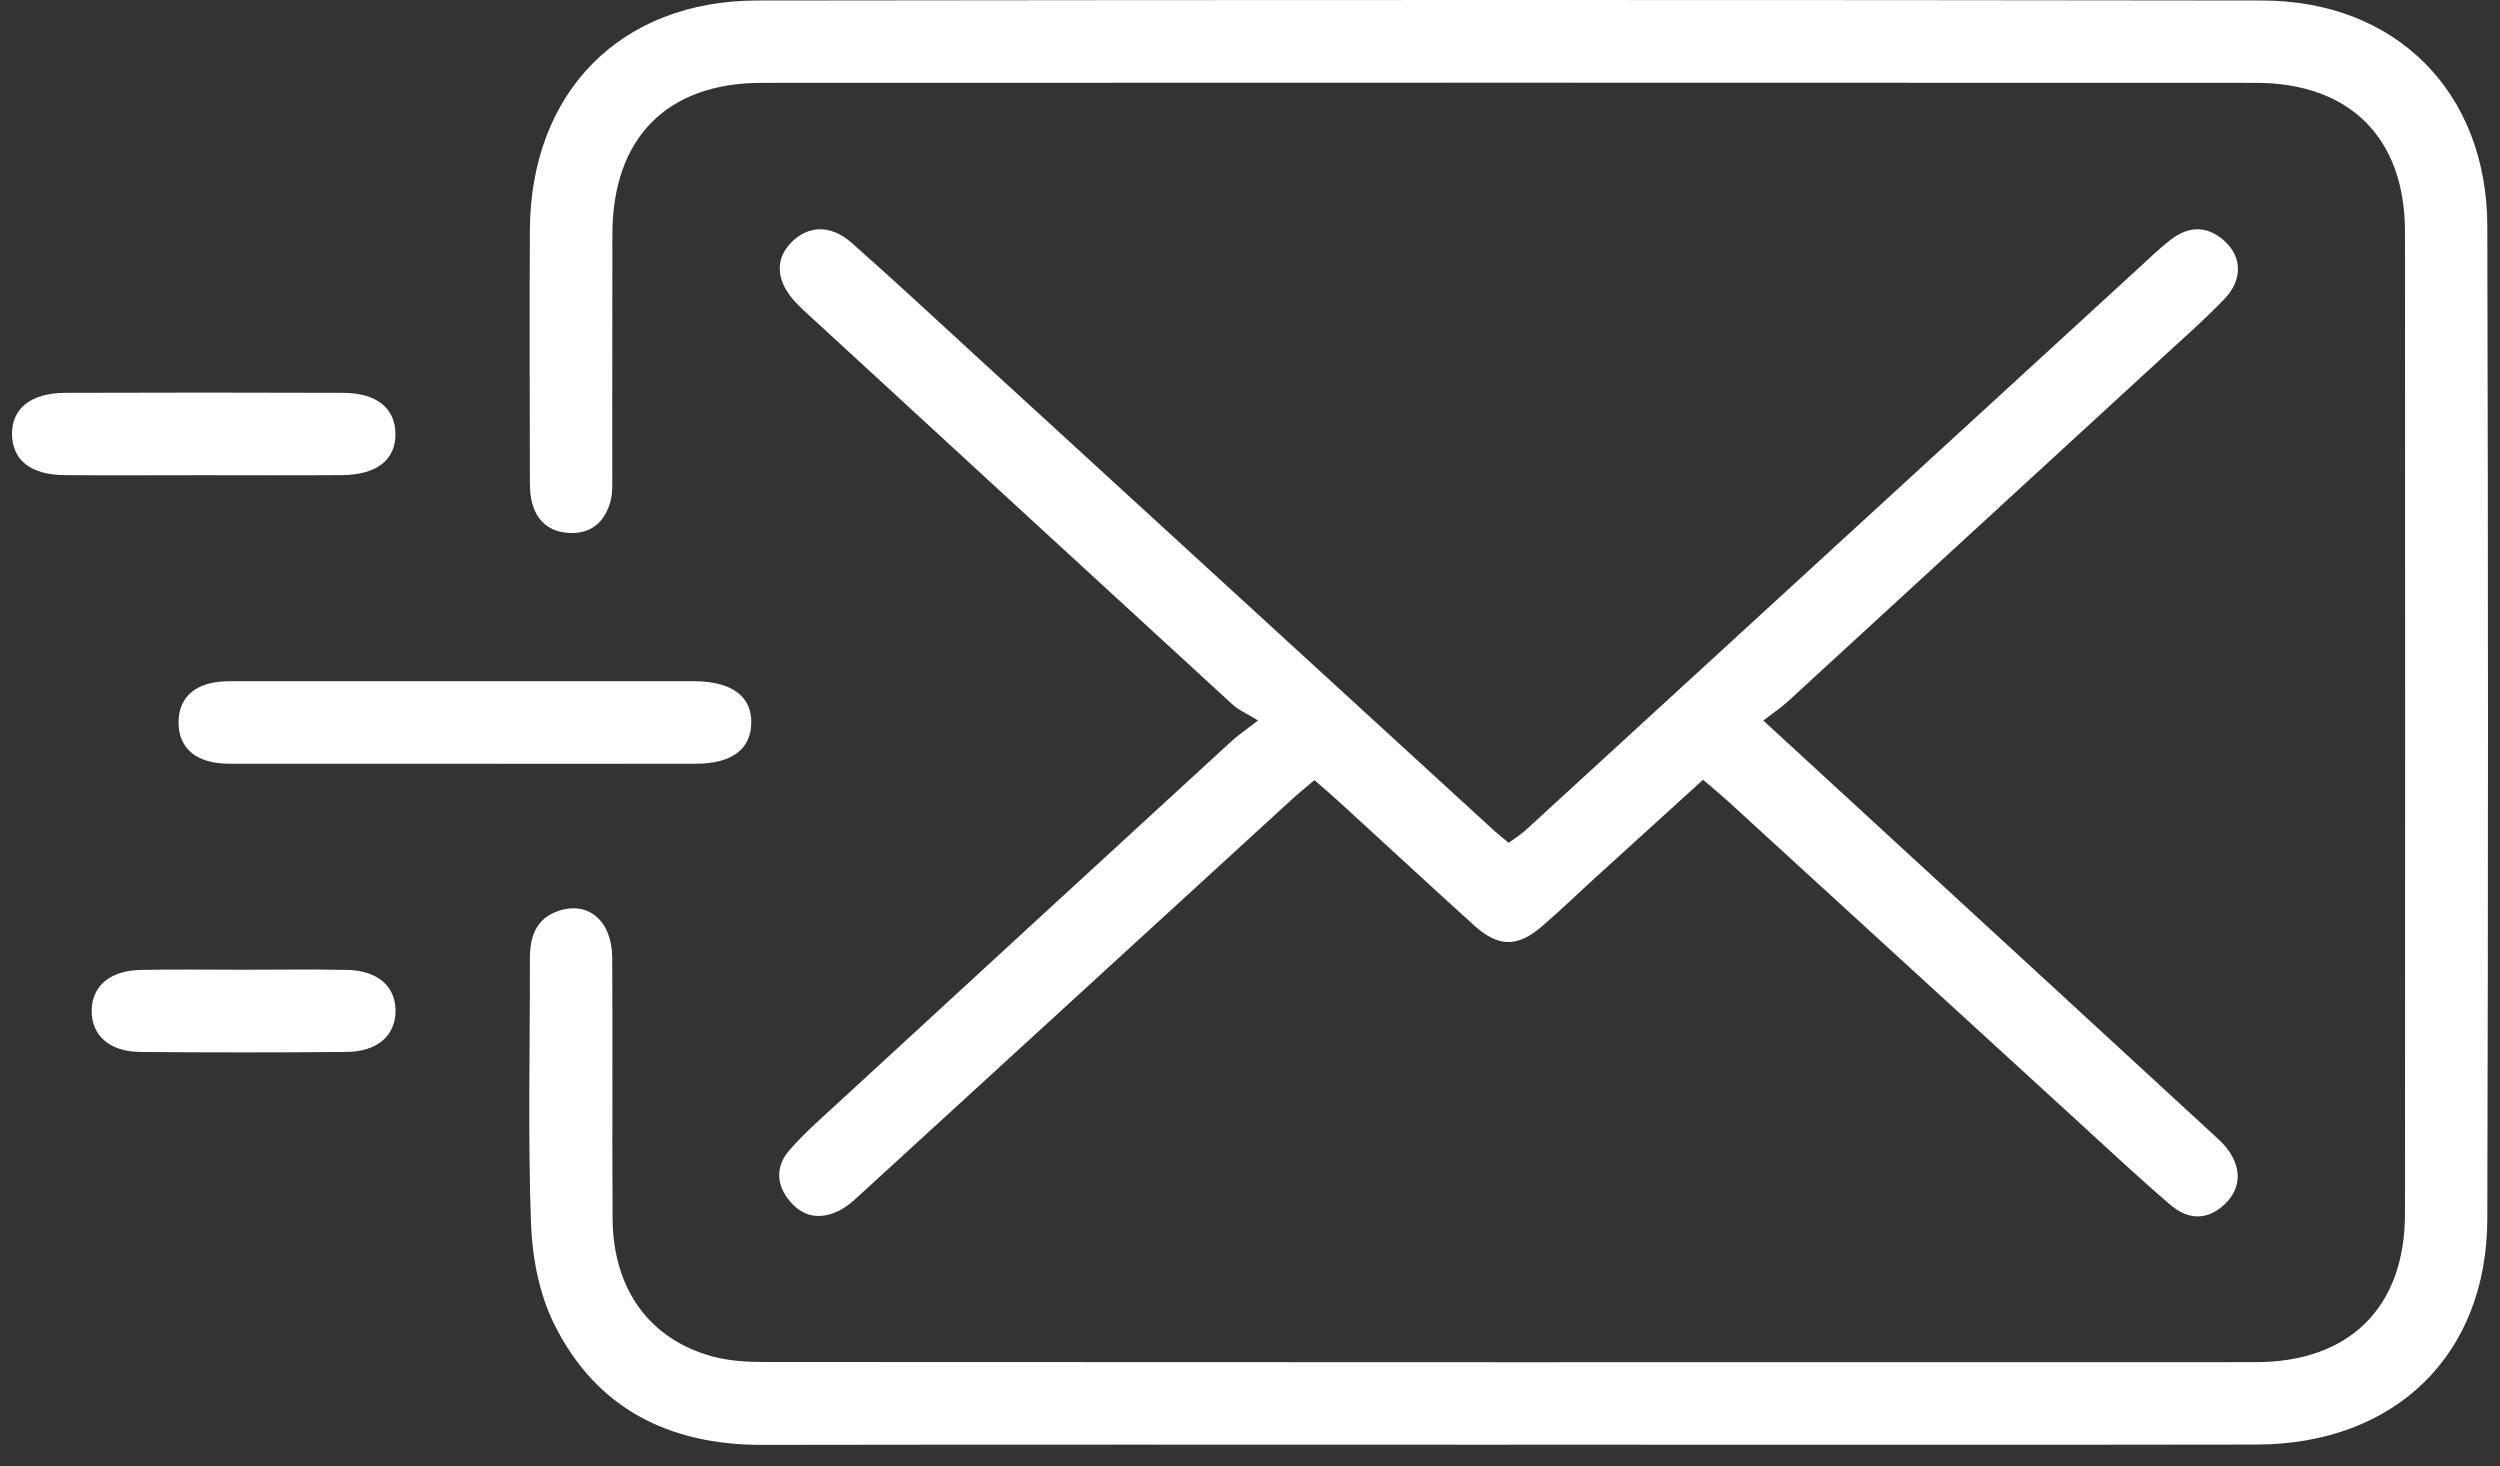 <?xml version="1.0" encoding="UTF-8"?>
<svg xmlns="http://www.w3.org/2000/svg" width="104" height="61" viewBox="0 0 104 61" fill="none">
  <rect x="0" y="0" width="104" height="61" fill="#333333" stroke="none"/>
  <path d="M62.736 60.1C52.397 60.1 42.056 60.089 31.718 60.107C27.828 60.114 24.788 58.594 23.046 55.068C22.428 53.816 22.139 52.298 22.089 50.888C21.959 47.229 22.05 43.564 22.043 39.901C22.043 38.99 22.274 38.223 23.224 37.896C24.463 37.47 25.456 38.301 25.468 39.826C25.493 43.45 25.459 47.074 25.484 50.7C25.505 53.63 27.018 55.718 29.644 56.43C30.333 56.616 31.077 56.659 31.793 56.659C52.473 56.67 73.15 56.673 93.829 56.666C97.744 56.666 100.045 54.383 100.047 50.496C100.056 36.875 100.056 23.256 100.047 9.634C100.045 5.738 97.753 3.449 93.845 3.446C73.129 3.439 52.411 3.437 31.695 3.446C27.737 3.446 25.486 5.742 25.475 9.735C25.466 13.055 25.475 16.374 25.47 19.694C25.47 20.074 25.493 20.47 25.402 20.831C25.191 21.649 24.66 22.18 23.779 22.173C22.865 22.166 22.279 21.674 22.1 20.765C22.043 20.47 22.043 20.158 22.043 19.854C22.039 16.42 22.023 12.986 22.043 9.552C22.082 3.835 25.807 0.028 31.503 0.021C52.372 -0.006 73.241 -0.008 94.111 0.021C99.674 0.031 103.458 3.833 103.472 9.401C103.508 23.173 103.511 36.946 103.472 50.718C103.456 56.38 99.619 60.084 93.868 60.093C83.491 60.111 73.113 60.098 62.736 60.098V60.1Z" fill="white"></path>
  <path d="M73.351 29.973C77.058 33.381 80.537 36.58 84.017 39.78C86.739 42.285 89.463 44.789 92.183 47.296C92.323 47.424 92.463 47.557 92.584 47.703C93.252 48.514 93.264 49.393 92.577 50.068C91.86 50.773 91.041 50.762 90.313 50.141C89.008 49.029 87.756 47.854 86.49 46.696C81.62 42.243 76.755 37.786 71.886 33.333C71.579 33.054 71.259 32.791 70.847 32.438C69.347 33.8 67.887 35.126 66.428 36.454C65.666 37.147 64.927 37.864 64.146 38.535C63.118 39.42 62.331 39.409 61.316 38.491C59.451 36.801 57.603 35.091 55.746 33.391C55.414 33.086 55.071 32.795 54.682 32.454C54.339 32.745 54.045 32.976 53.771 33.228C47.807 38.688 41.846 44.15 35.88 49.608C35.6 49.864 35.319 50.139 34.989 50.318C34.243 50.727 33.499 50.691 32.908 50.029C32.299 49.345 32.228 48.55 32.837 47.85C33.435 47.163 34.129 46.554 34.802 45.936C40.273 40.899 45.749 35.865 51.227 30.836C51.477 30.607 51.761 30.417 52.335 29.97C51.85 29.673 51.52 29.538 51.276 29.311C45.458 23.974 39.648 18.629 33.838 13.283C33.586 13.052 33.327 12.821 33.094 12.572C32.299 11.72 32.224 10.829 32.876 10.129C33.577 9.376 34.541 9.316 35.431 10.104C37.233 11.692 38.989 13.334 40.761 14.957C47.876 21.475 54.991 27.992 62.106 34.51C62.301 34.688 62.509 34.849 62.761 35.062C63.017 34.872 63.269 34.716 63.484 34.519C71.975 26.738 80.464 18.95 88.953 11.166C89.402 10.754 89.841 10.323 90.324 9.955C91.1 9.364 91.895 9.398 92.598 10.083C93.275 10.74 93.275 11.665 92.54 12.434C91.723 13.286 90.832 14.066 89.96 14.868C84.766 19.643 79.569 24.416 74.37 29.185C74.093 29.439 73.772 29.65 73.349 29.977L73.351 29.973Z" fill="white"></path>
  <path d="M19.353 31.772C16.226 31.772 13.099 31.772 9.971 31.772C9.628 31.772 9.28 31.781 8.946 31.726C7.991 31.568 7.414 30.994 7.428 30.021C7.439 29.105 7.998 28.551 8.9 28.391C9.234 28.331 9.582 28.338 9.926 28.338C16.18 28.336 22.432 28.338 28.686 28.338C28.762 28.338 28.84 28.338 28.916 28.338C30.456 28.356 31.278 28.972 31.253 30.089C31.228 31.174 30.442 31.765 28.961 31.77C25.759 31.779 22.556 31.772 19.351 31.772H19.353Z" fill="white"></path>
  <path d="M8.394 19.769C6.487 19.769 4.58 19.783 2.673 19.765C1.281 19.751 0.526 19.149 0.501 18.089C0.473 17.004 1.277 16.346 2.721 16.342C6.572 16.328 10.425 16.328 14.275 16.342C15.658 16.346 16.427 16.969 16.45 18.02C16.476 19.117 15.688 19.753 14.23 19.765C12.286 19.78 10.34 19.769 8.394 19.769Z" fill="white"></path>
  <path d="M10.205 40.341C11.618 40.341 13.028 40.318 14.44 40.348C15.72 40.375 16.464 41.039 16.455 42.067C16.446 43.086 15.693 43.75 14.411 43.761C11.549 43.786 8.687 43.786 5.826 43.761C4.55 43.75 3.804 43.067 3.813 42.042C3.822 41.023 4.573 40.373 5.855 40.348C7.305 40.32 8.754 40.341 10.205 40.341Z" fill="white"></path>
</svg>
